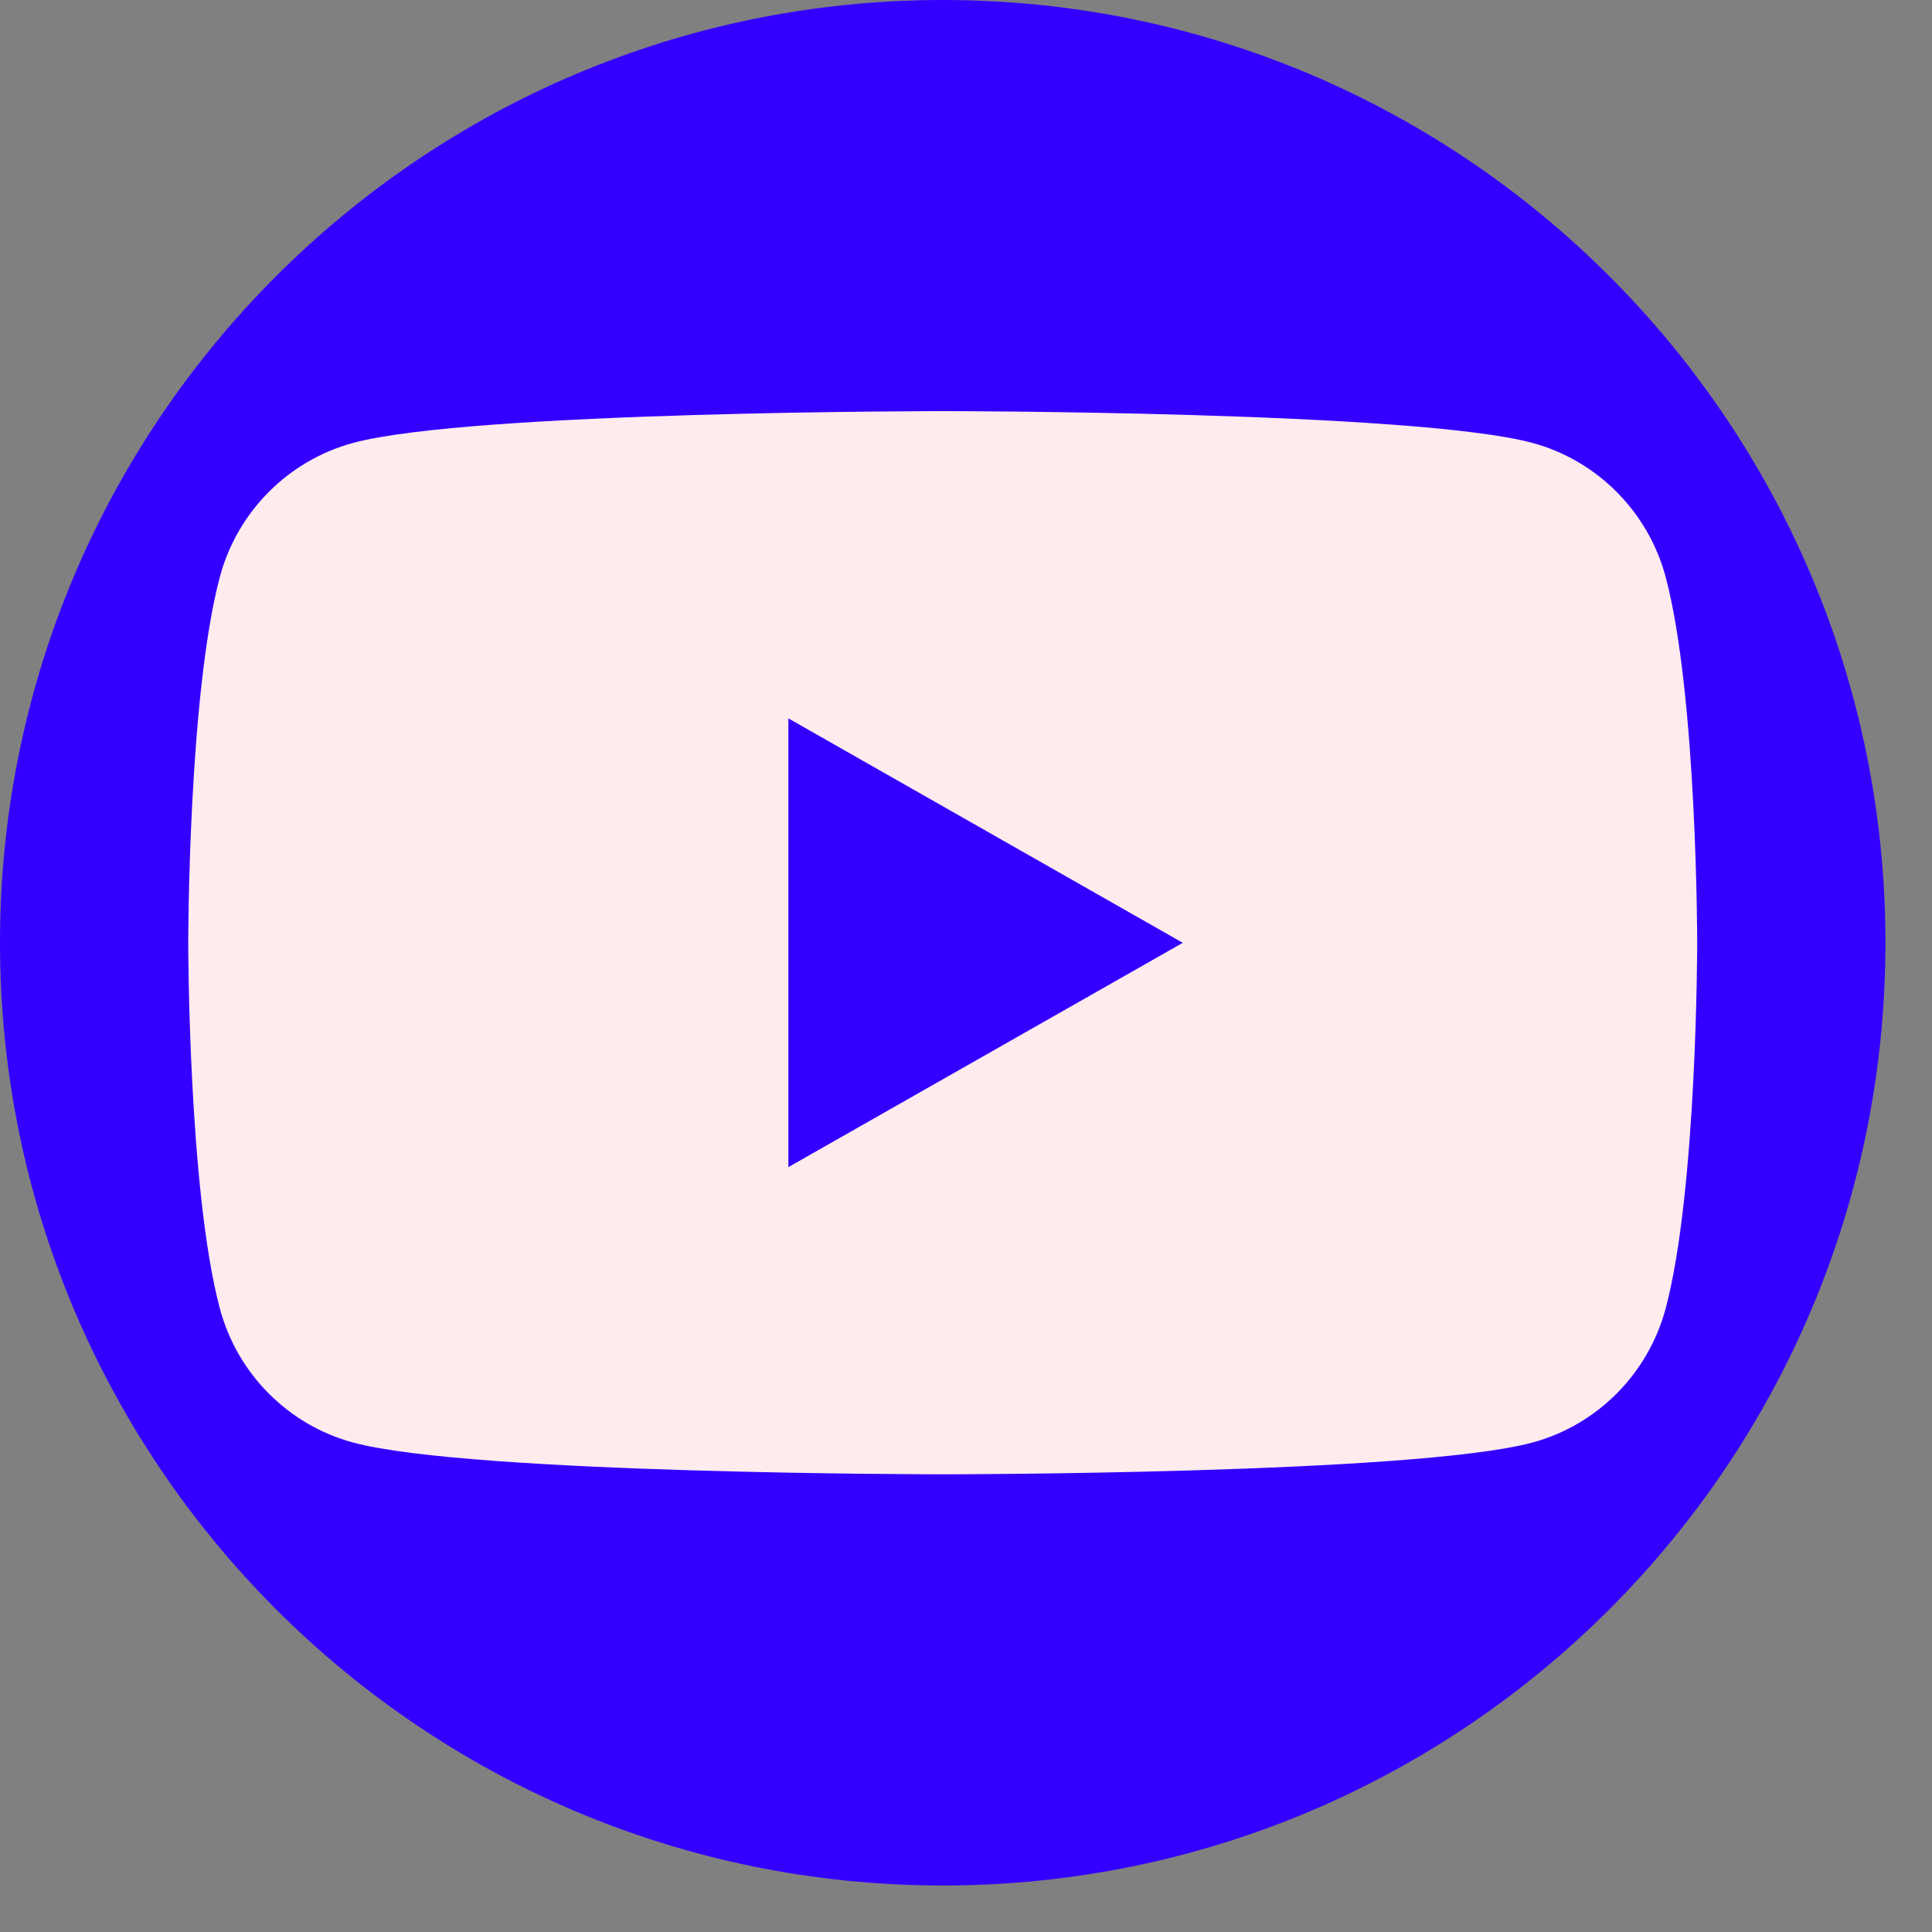 <?xml version="1.0" encoding="utf-8"?>
<svg width="30px" height="30px" viewBox="0 0 30 30" version="1.1" xmlns:xlink="http://www.w3.org/1999/xlink" xmlns="http://www.w3.org/2000/svg">
  <rect x="0" y="0" width="30" height="30" fill="#808080" stroke="none"/>
  <g id="Group-9">
    <path d="M14.639 29.278L14.639 29.278C6.554 29.278 0 22.724 0 14.639C0 6.555 6.554 0 14.639 0C22.723 0 29.277 6.555 29.277 14.639C29.277 22.724 22.723 29.278 14.639 29.278" id="Fill-7" fill="#3300FF" fill-rule="evenodd" stroke="none" />
    <path d="M22.942 2.578C22.672 1.564 21.878 0.765 20.871 0.493C19.043 0 11.716 0 11.716 0C11.716 0 4.388 0 2.562 0.493C1.553 0.765 0.759 1.564 0.49 2.578C0 4.418 0 8.255 0 8.255C0 8.255 0 12.091 0.49 13.931C0.759 14.946 1.553 15.745 2.562 16.016C4.388 16.509 11.716 16.509 11.716 16.509C11.716 16.509 19.043 16.509 20.871 16.016C21.878 15.745 22.672 14.946 22.942 13.931C23.431 12.091 23.431 8.255 23.431 8.255C23.431 8.255 23.431 4.418 22.942 2.578" transform="translate(2.923 6.384)" id="Fill-9" fill="#FEEBED" fill-rule="evenodd" stroke="none" />
    <path d="M0 6.968L0 0L6.124 3.485L0 6.968Z" transform="translate(12.242 11.155)" id="Fill-11" fill="#3300FF" fill-rule="evenodd" stroke="none" />
  </g>
</svg>